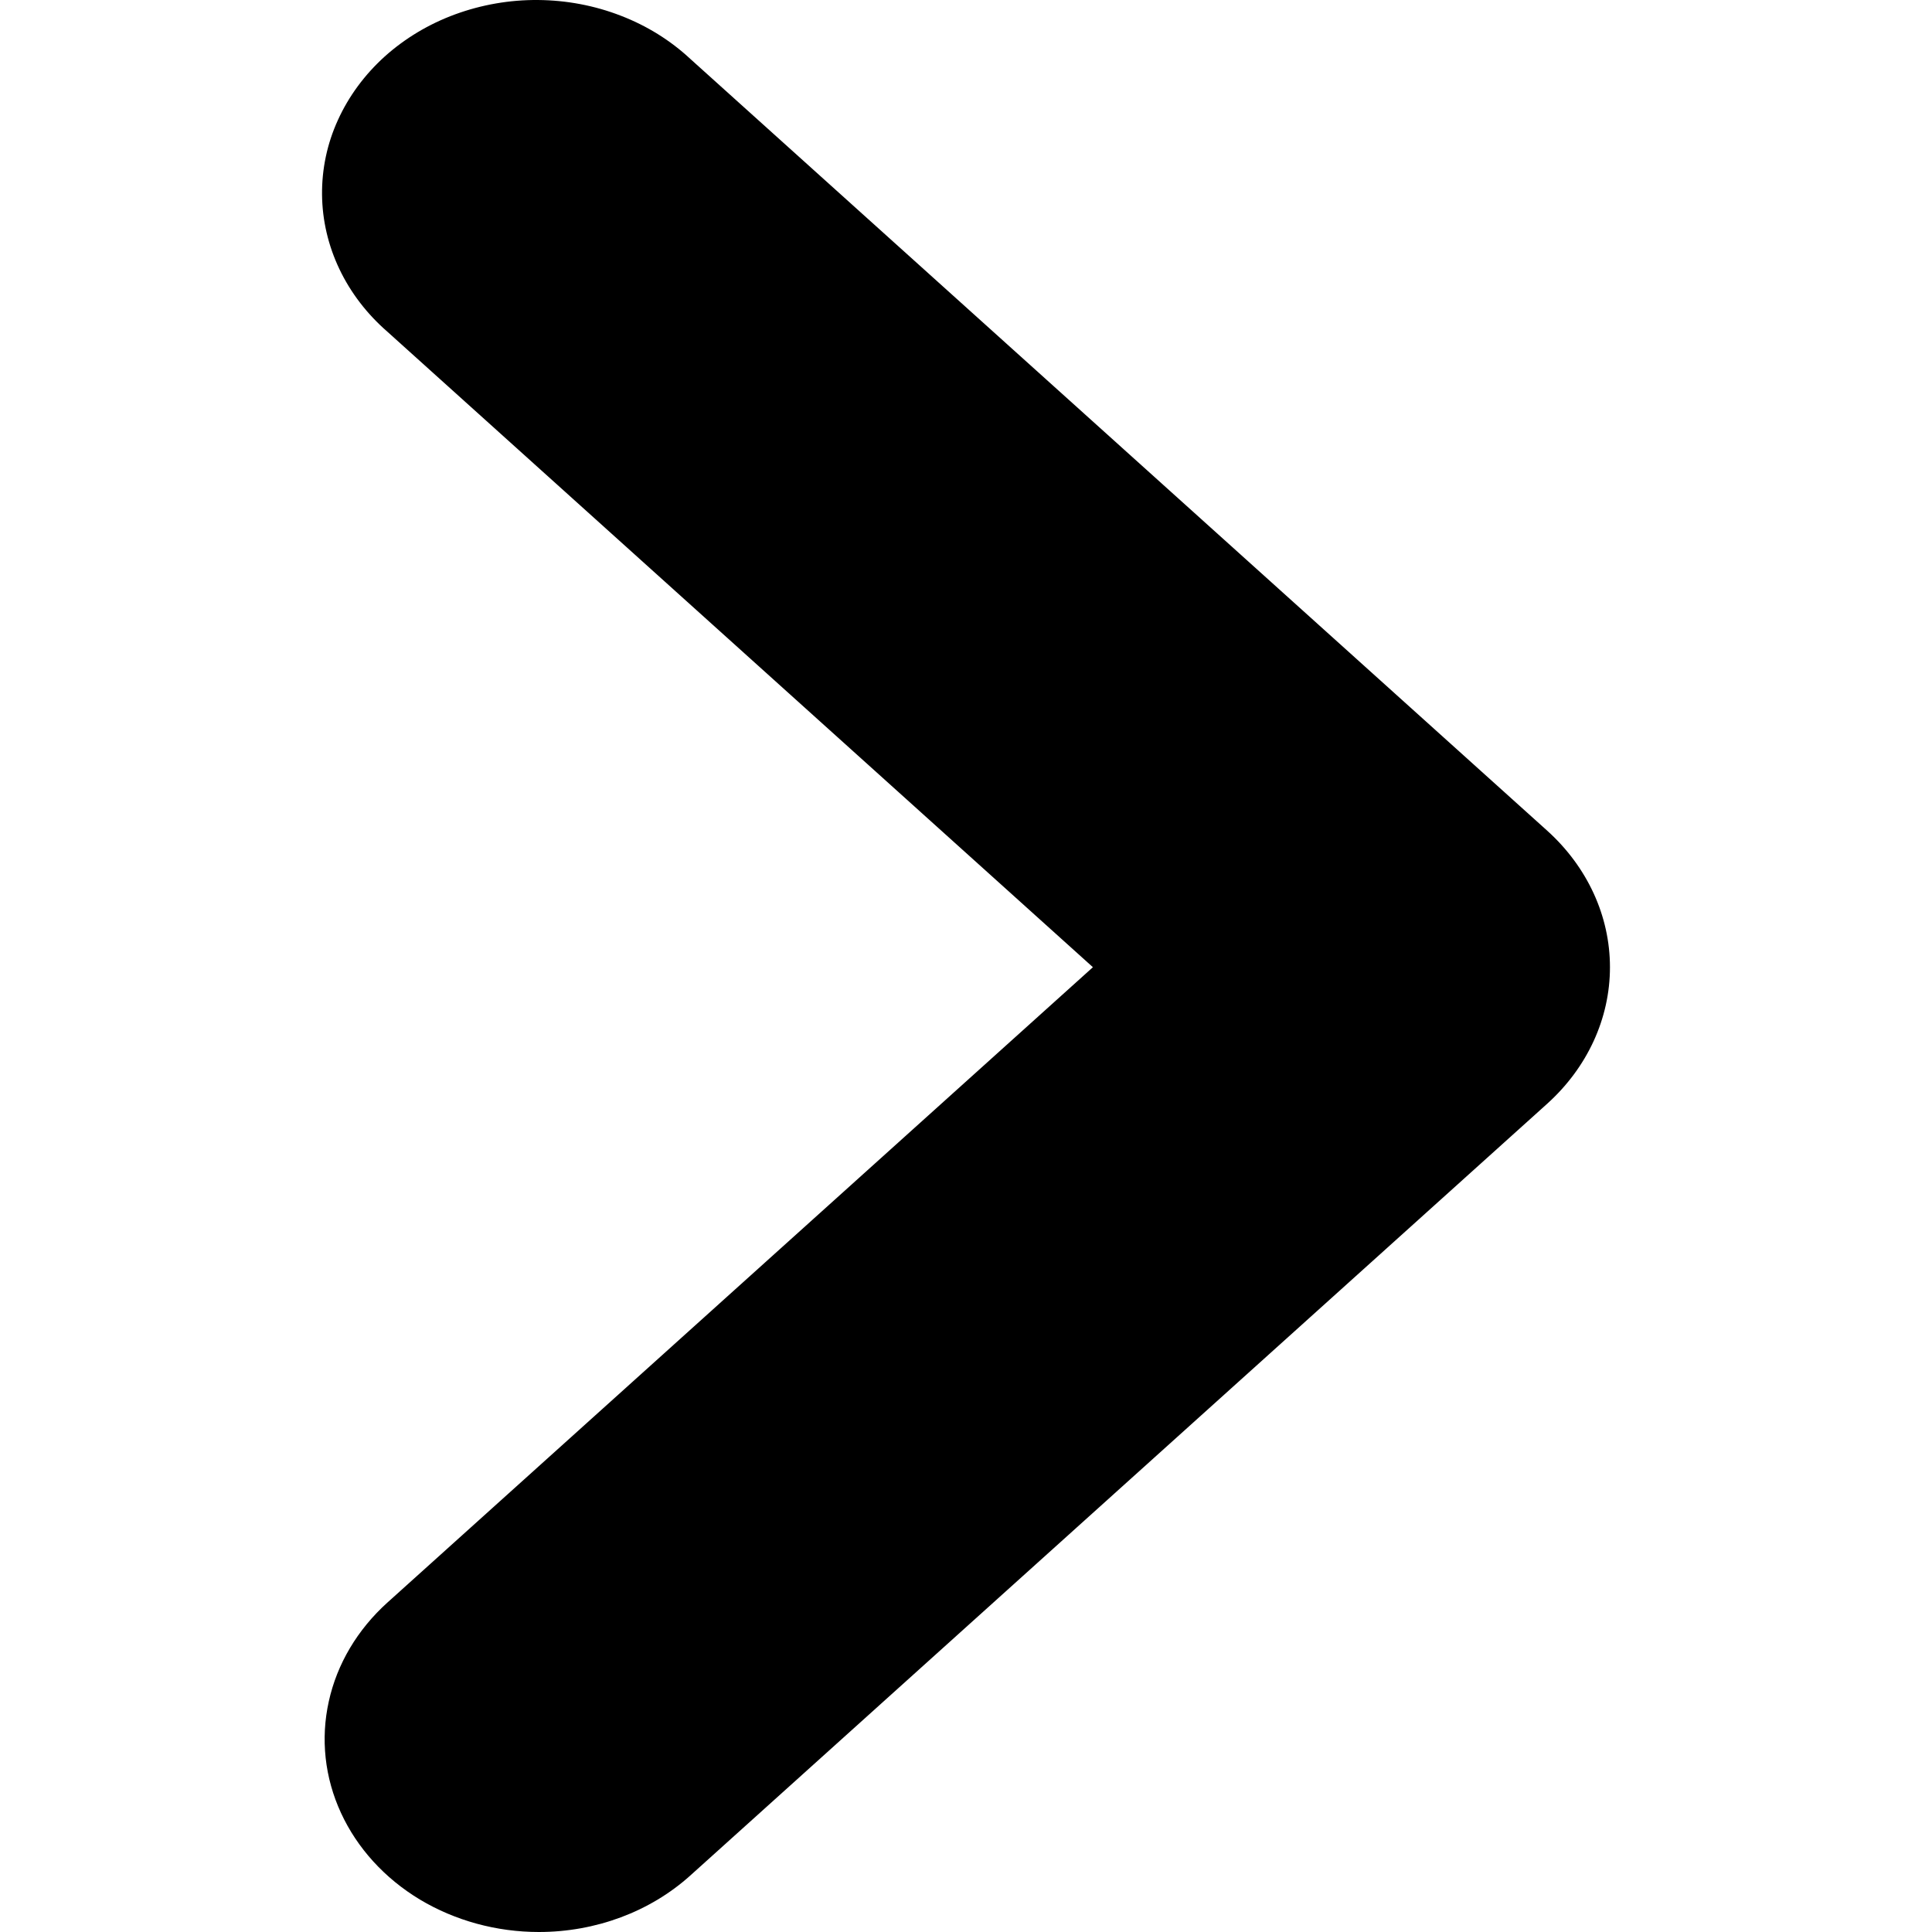 <svg width="16" height="16" viewBox="0 0 16 16" fill="none" xmlns="http://www.w3.org/2000/svg">
<path d="M4.463 16C4.112 16 3.769 15.906 3.477 15.731C3.185 15.555 2.958 15.305 2.824 15.014C2.689 14.722 2.654 14.4 2.723 14.09C2.791 13.78 2.96 13.496 3.208 13.272L9.051 8.01L3.208 2.747C3.039 2.6 2.904 2.424 2.811 2.229C2.718 2.034 2.669 1.824 2.667 1.612C2.665 1.4 2.709 1.189 2.799 0.993C2.888 0.797 3.02 0.618 3.186 0.468C3.353 0.318 3.551 0.199 3.769 0.119C3.987 0.039 4.221 -0.002 4.456 6.03371e-05C4.692 0.002 4.925 0.046 5.141 0.13C5.357 0.213 5.553 0.335 5.717 0.488L12.814 6.88C13.146 7.18 13.333 7.586 13.333 8.01C13.333 8.434 13.146 8.84 12.814 9.14L5.717 15.532C5.384 15.832 4.933 16 4.463 16Z" fill="black"/>
</svg>
